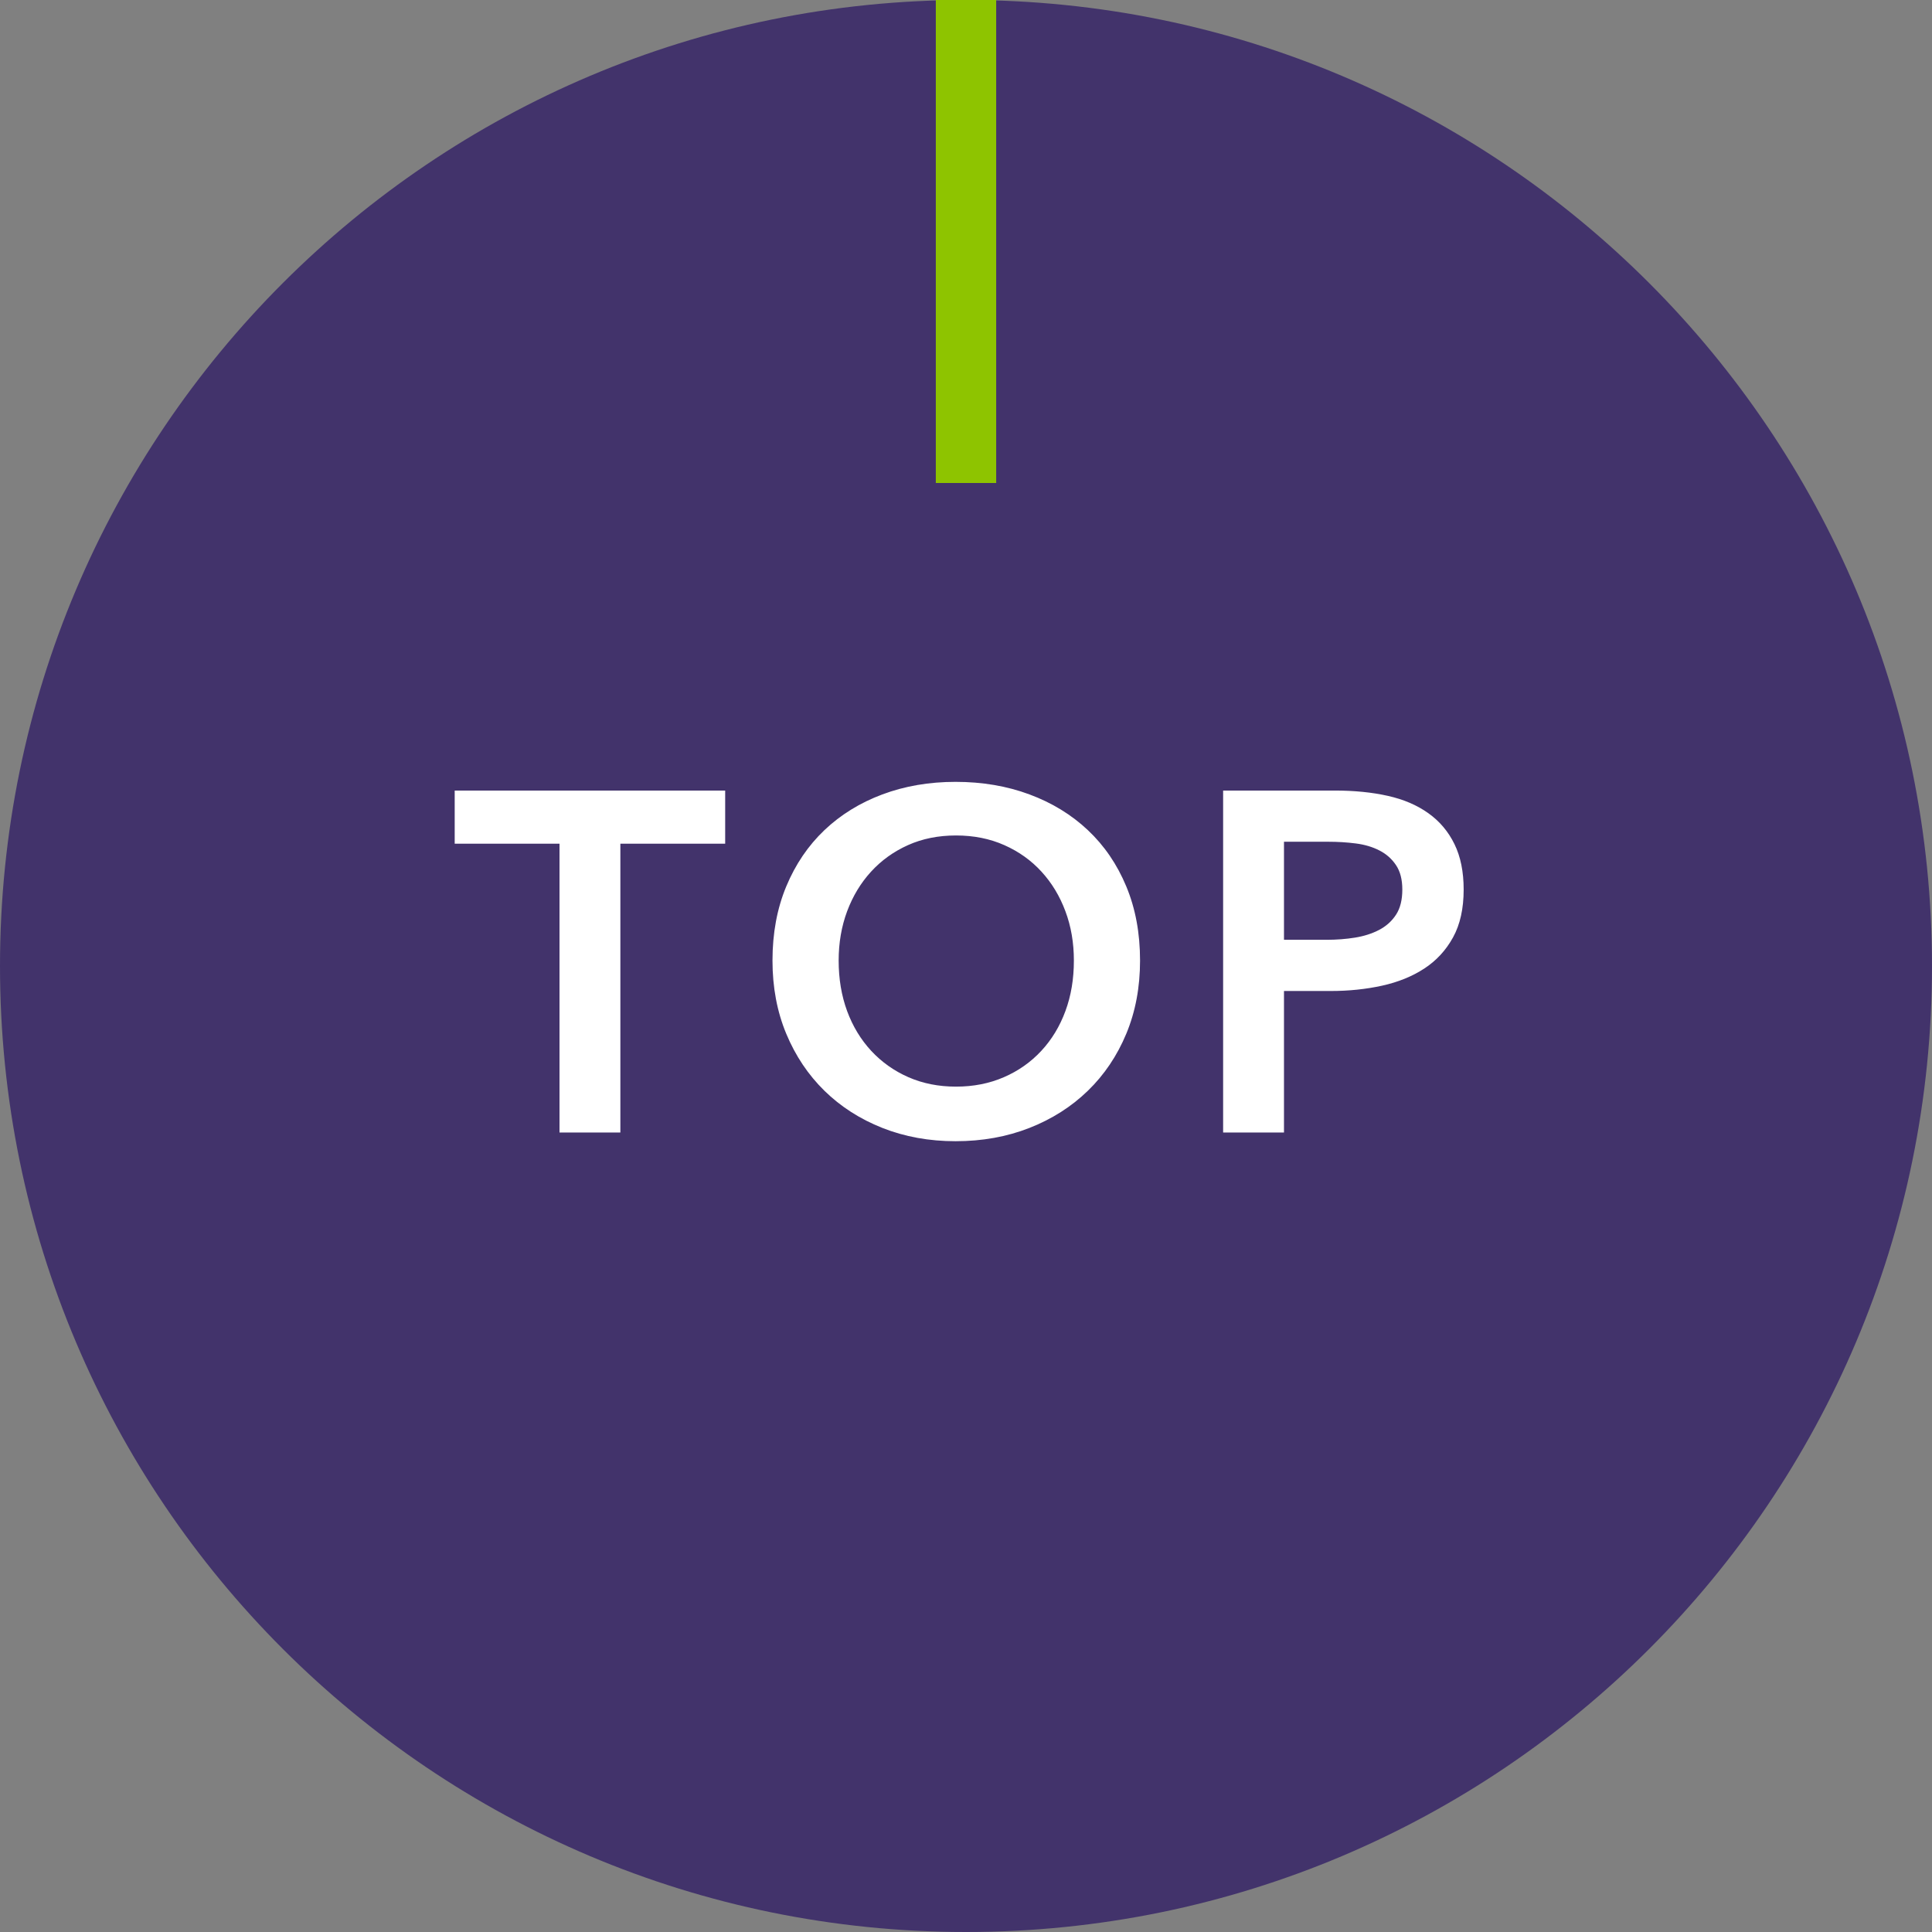 <svg xmlns="http://www.w3.org/2000/svg" xmlns:xlink="http://www.w3.org/1999/xlink" width="80px" height="80px" viewBox="0 0 80 80"><rect x="0" y="0" width="80" height="80" fill="#808080" stroke="none"/><path fill-rule="evenodd"  opacity="0.6" fill="rgb(26, 0, 93)" d="M40.000,-0.000 C62.091,-0.000 80.000,17.909 80.000,40.000 C80.000,62.091 62.091,80.000 40.000,80.000 C17.909,80.000 -0.000,62.091 -0.000,40.000 C-0.000,17.909 17.909,-0.000 40.000,-0.000 Z"/><path fill-rule="evenodd" fill="rgb(142, 196, 0)" d="M38.750,0.000 L41.250,0.000 L41.250,20.000 L38.750,20.000 L38.750,0.000 Z"/><path fill-rule="evenodd" fill="rgb(255, 255, 255)" d="M60.167,38.815 C59.874,39.348 59.477,39.778 58.977,40.105 C58.477,40.431 57.894,40.668 57.227,40.815 C56.561,40.961 55.854,41.035 55.107,41.035 L53.167,41.035 L53.167,46.895 L50.647,46.895 L50.647,32.735 L55.267,32.735 C56.081,32.735 56.814,32.808 57.467,32.955 C58.121,33.101 58.681,33.341 59.147,33.675 C59.614,34.008 59.974,34.435 60.227,34.955 C60.481,35.475 60.607,36.101 60.607,36.835 C60.607,37.621 60.461,38.281 60.167,38.815 ZM57.807,35.825 C57.634,35.565 57.404,35.361 57.117,35.215 C56.831,35.068 56.504,34.971 56.137,34.925 C55.771,34.878 55.394,34.855 55.007,34.855 L53.167,34.855 L53.167,38.915 L54.927,38.915 C55.341,38.915 55.734,38.885 56.107,38.825 C56.481,38.765 56.814,38.658 57.107,38.505 C57.401,38.351 57.634,38.141 57.807,37.875 C57.981,37.608 58.067,37.261 58.067,36.835 C58.067,36.421 57.981,36.085 57.807,35.825 ZM45.047,45.165 C44.367,45.825 43.561,46.338 42.627,46.705 C41.694,47.071 40.674,47.255 39.567,47.255 C38.474,47.255 37.464,47.071 36.537,46.705 C35.611,46.338 34.811,45.825 34.137,45.165 C33.464,44.505 32.937,43.718 32.557,42.805 C32.177,41.891 31.987,40.881 31.987,39.775 C31.987,38.641 32.177,37.618 32.557,36.705 C32.937,35.791 33.464,35.015 34.137,34.375 C34.811,33.735 35.611,33.241 36.537,32.895 C37.464,32.548 38.474,32.375 39.567,32.375 C40.674,32.375 41.694,32.548 42.627,32.895 C43.561,33.241 44.367,33.735 45.047,34.375 C45.727,35.015 46.257,35.791 46.637,36.705 C47.017,37.618 47.207,38.641 47.207,39.775 C47.207,40.881 47.017,41.891 46.637,42.805 C46.257,43.718 45.727,44.505 45.047,45.165 ZM44.117,37.735 C43.884,37.108 43.554,36.561 43.127,36.095 C42.701,35.628 42.187,35.261 41.587,34.995 C40.987,34.728 40.321,34.595 39.587,34.595 C38.854,34.595 38.191,34.728 37.597,34.995 C37.004,35.261 36.494,35.628 36.067,36.095 C35.641,36.561 35.311,37.108 35.077,37.735 C34.844,38.361 34.727,39.041 34.727,39.775 C34.727,40.535 34.844,41.231 35.077,41.865 C35.311,42.498 35.644,43.048 36.077,43.515 C36.511,43.981 37.024,44.345 37.617,44.605 C38.211,44.865 38.867,44.995 39.587,44.995 C40.307,44.995 40.967,44.865 41.567,44.605 C42.167,44.345 42.684,43.981 43.117,43.515 C43.551,43.048 43.884,42.498 44.117,41.865 C44.351,41.231 44.467,40.535 44.467,39.775 C44.467,39.041 44.351,38.361 44.117,37.735 ZM25.688,46.895 L23.168,46.895 L23.168,34.935 L18.828,34.935 L18.828,32.735 L30.028,32.735 L30.028,34.935 L25.688,34.935 L25.688,46.895 Z"/></svg>